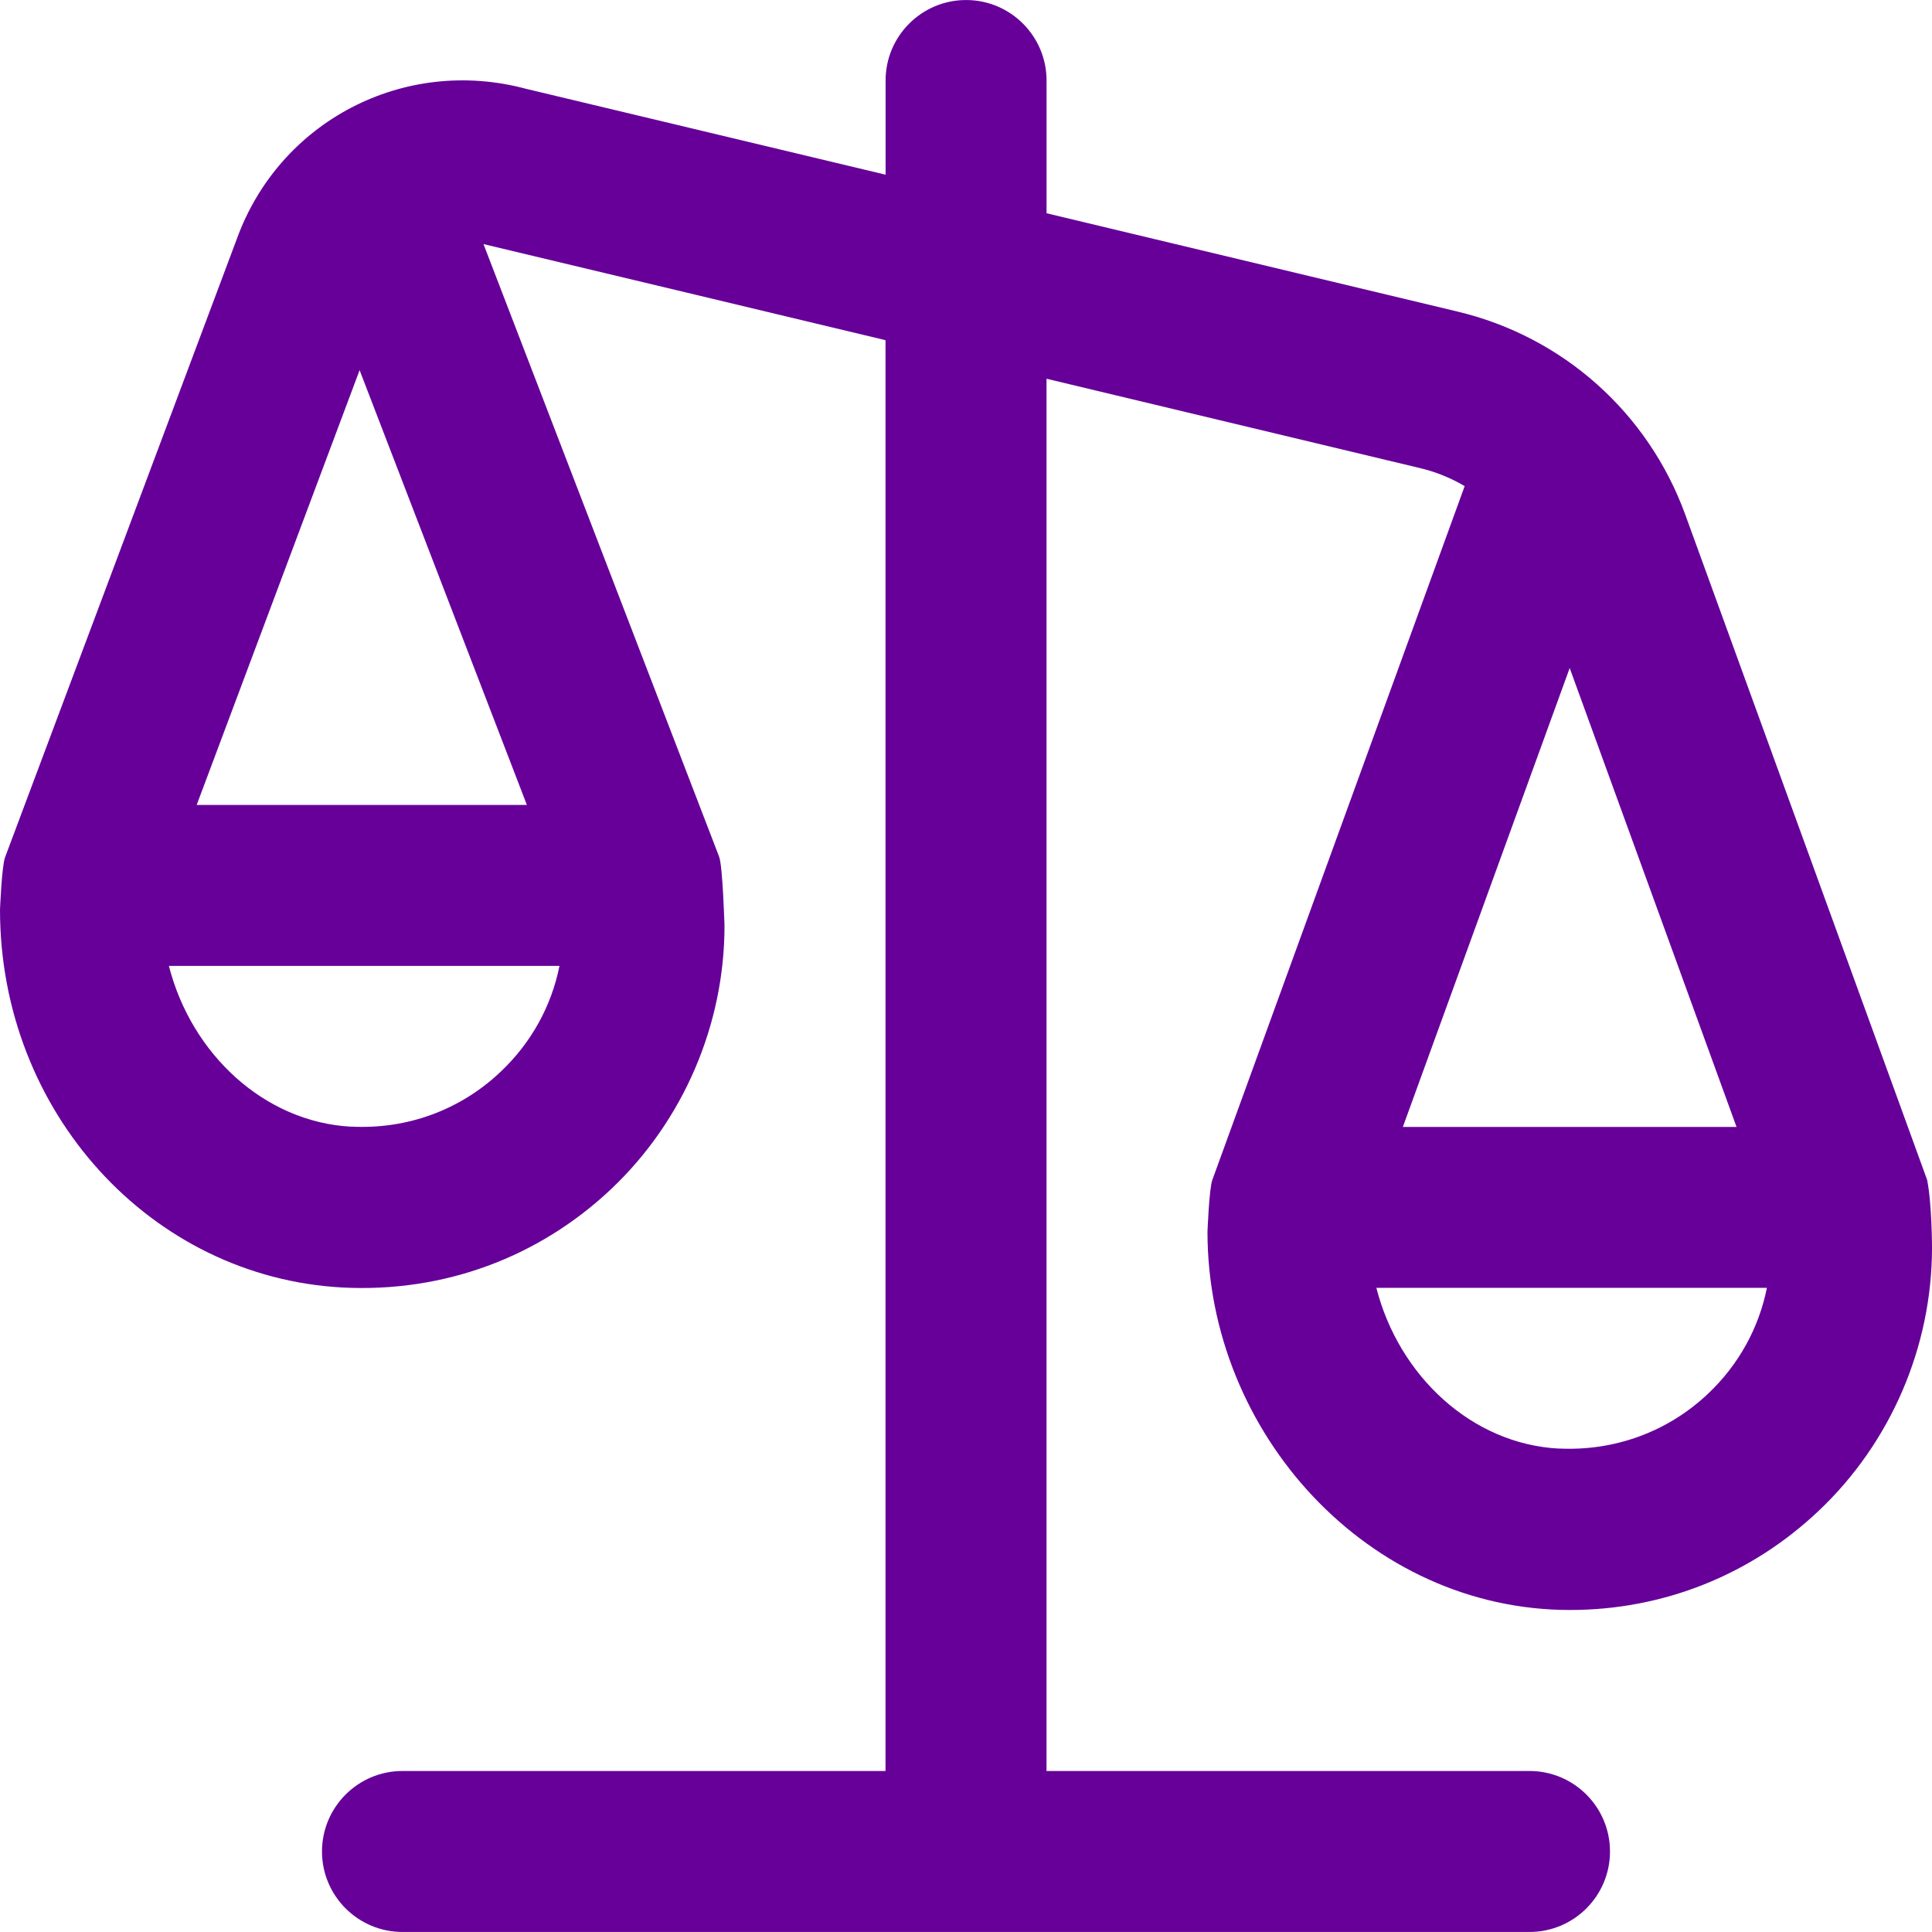 <?xml version="1.0" encoding="UTF-8"?>
<svg id="Ebene_1" data-name="Ebene 1" xmlns="http://www.w3.org/2000/svg" viewBox="0 0 200 200">
  <defs>
    <style>
      .cls-1 {
        fill: #609;
      }
    </style>
  </defs>
  <path class="cls-1" d="M161.367,149.958c-9.008-.474-16.553-7.517-18.887-16.64h40.429c-.833,4.157-2.918,7.95-6.076,10.942-4.193,3.982-9.736,5.975-15.466,5.689v.009ZM162.499,69.169l17.266,47.49h-34.542l17.266-47.49h.009ZM54.534,83.328H20.36l16.866-45.009,17.317,45.009h-.009ZM36.365,116.636c-9.008-.479-16.548-7.517-18.882-16.645h40.434c-.833,4.161-2.918,7.95-6.076,10.942-4.184,3.986-9.708,5.993-15.466,5.694l-.009.009ZM199.499,122.151l-25.041-68.876c-3.844-10.555-12.659-18.417-23.577-21.022l-42.542-10.177v-13.74C108.339,3.736,104.606.003,100.008.003s-8.332,3.733-8.332,8.332v9.749l-37.253-8.898c-12.617-3.369-25.506,3.365-29.916,15.572L.526,88.741C.176,89.676.001,94.182.001,94.182.001,115.066,15.592,132.241,35.5,133.285c10.426.525,20.281-3.102,27.817-10.242,7.425-7.052,11.683-16.967,11.683-27.2,0,0-.184-6.21-.557-7.158l-24.392-63.417c.101.014,41.617,9.947,41.617,9.947v148.118h-49.999c-4.603,0-8.336,3.733-8.336,8.332s3.733,8.332,8.336,8.332h116.665c4.598,0,8.332-3.733,8.332-8.332s-3.733-8.332-8.332-8.332h-49.999V39.207l38.671,9.252c1.653.391,3.204,1.031,4.617,1.864l-26.123,71.827c-.331.907-.502,5.367-.502,5.367,0,20.884,16.668,39.149,37.524,39.149,9.653,0,18.744-3.618,25.787-10.302,7.434-7.047,11.692-16.967,11.692-27.2,0,0,0-4.483-.502-7.015"/>
</svg>
